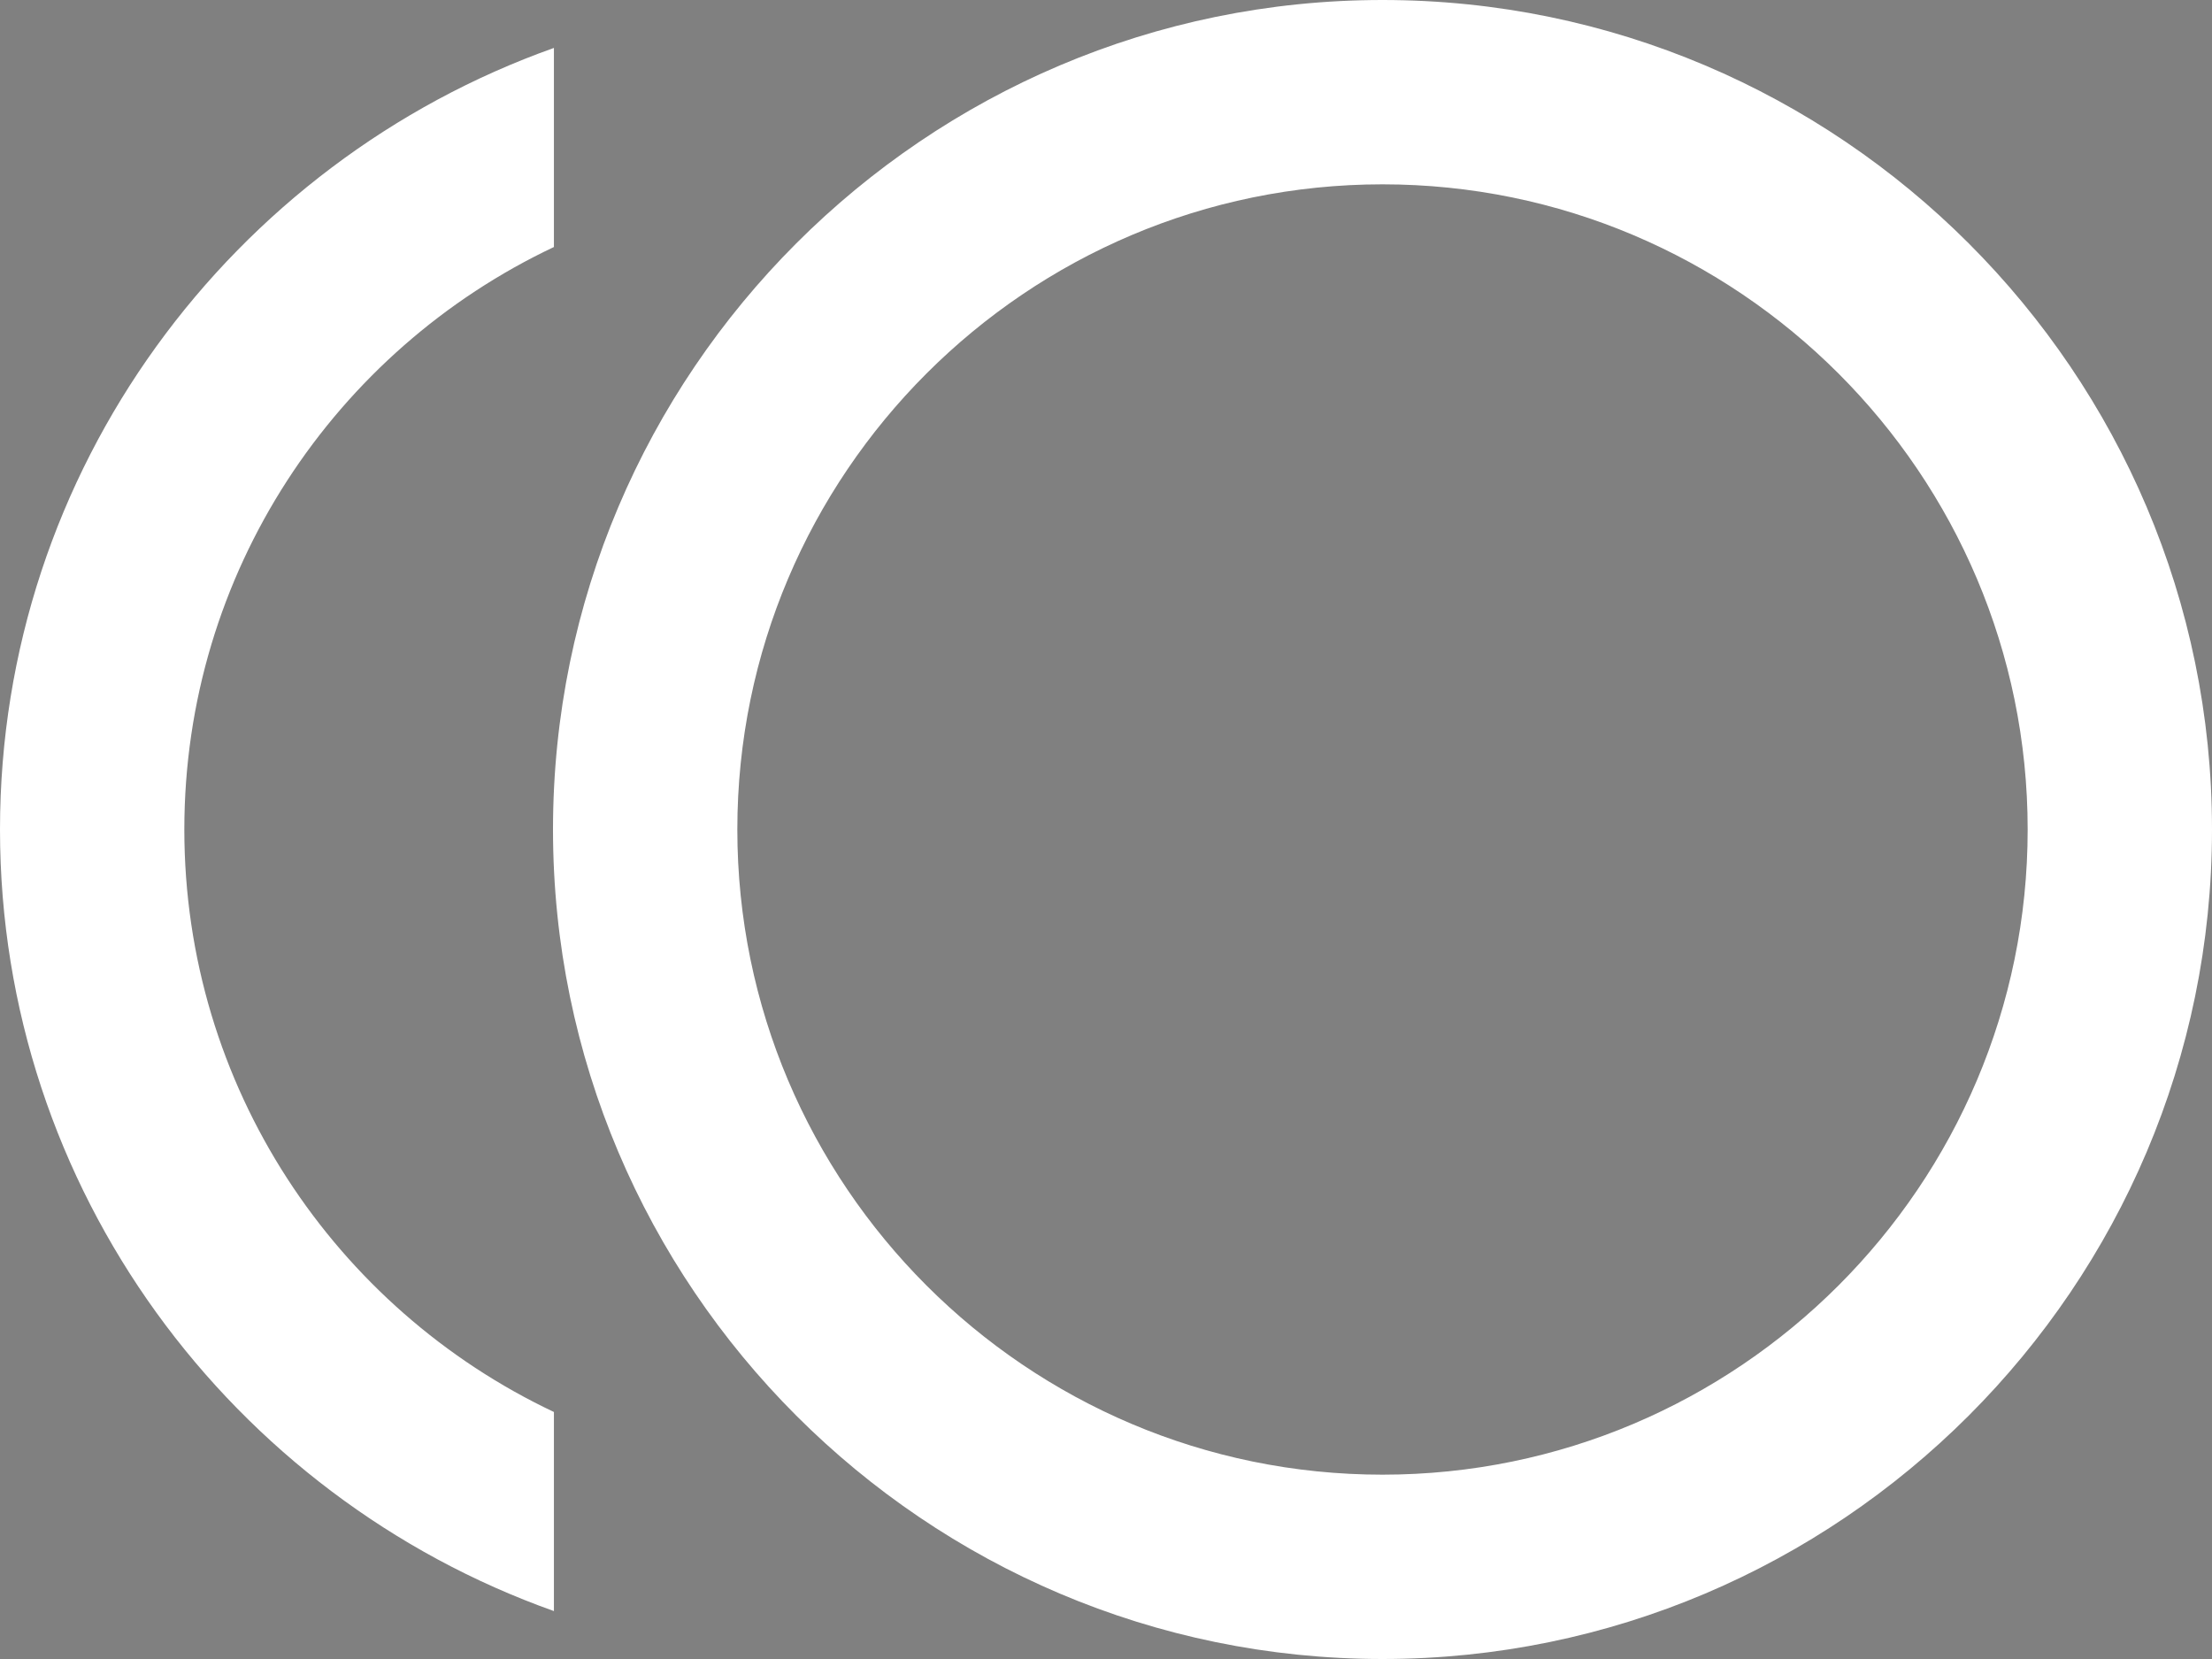 <?xml version="1.0" encoding="UTF-8"?>
<svg width="24px" height="18px" viewBox="0 0 24 18" version="1.1" xmlns="http://www.w3.org/2000/svg" xmlns:xlink="http://www.w3.org/1999/xlink">
    <rect x="0" y="0" width="24" height="18" fill="#808080" stroke="none"/>
    <!-- Generator: Sketch 43.2 (39069) - http://www.bohemiancoding.com/sketch -->
    <title>4S</title>
    <desc>Created with Sketch.</desc>
    <defs></defs>
    <g id="Symbols" stroke="none" stroke-width="1" fill="none" fill-rule="evenodd">
        <g id="SYMBOL" transform="translate(0, -3)">
            <g id="4S">
                <polygon id="Stroke-1" stroke-opacity="0.008" stroke="#000000" stroke-width="1.33333335e-11" points="0 0 24 0 24 24 0 24"></polygon>
                <path d="M2,12 C2,9.21 3.64,6.8 6.01,5.68 L6.01,3.52 C2.52,4.76 0,8.09 0,12 C0,15.91 2.52,19.24 6.01,20.48 L6.01,18.32 C3.64,17.2 2,14.79 2,12 Z M15,3 C10.04,3 6,7.04 6,12 C6,16.96 10.04,21 15,21 C19.96,21 24,16.96 24,12 C24,7.04 19.96,3 15,3 Z M15,19 C11.14,19 8,15.86 8,12 C8,8.14 11.14,5 15,5 C18.86,5 22,8.14 22,12 C22,15.86 18.86,19 15,19 Z" id="Fill-2" fill="#fff"></path>
            </g>
        </g>
    </g>
</svg>